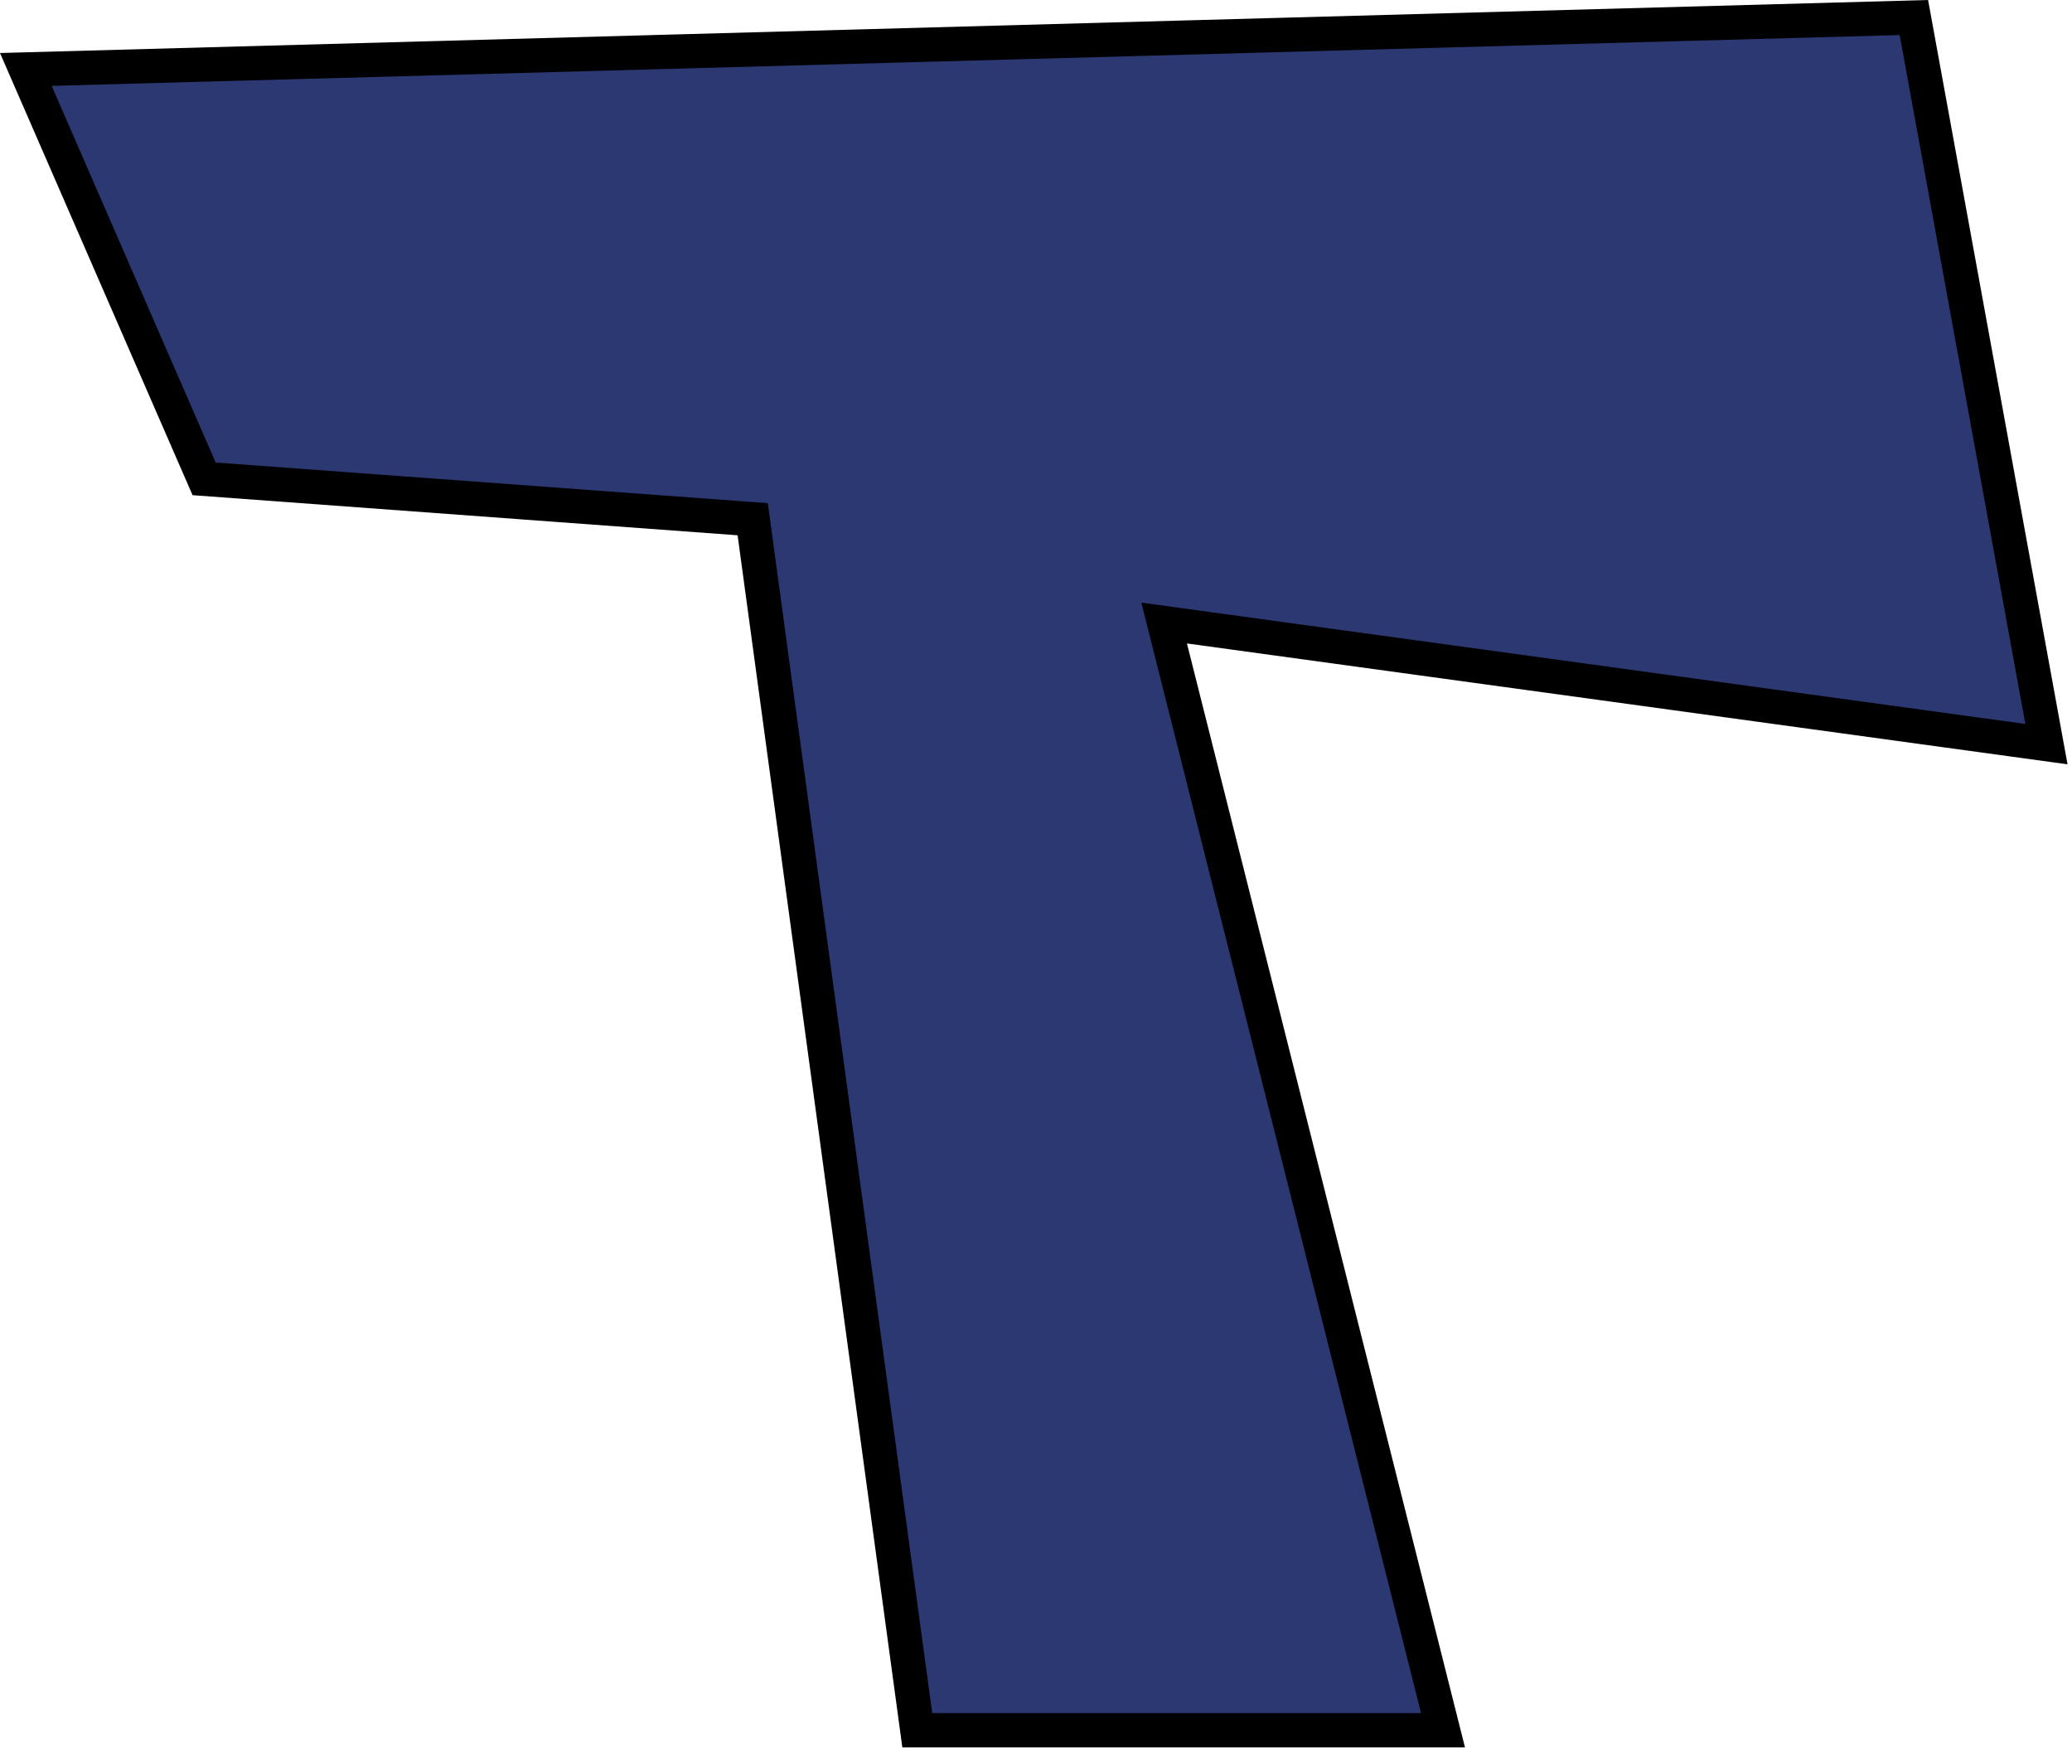 <svg width="121" height="103" viewBox="0 0 121 103" fill="none" xmlns="http://www.w3.org/2000/svg">
<path d="M1.508 4.054L11.92 27.959L43.956 30.316L53.567 101.023H84.268L67.983 36.377L119.508 43.448L111.766 1.023L1.508 4.054Z" fill="#2C3872" stroke="black" stroke-width="2"/>
</svg>

